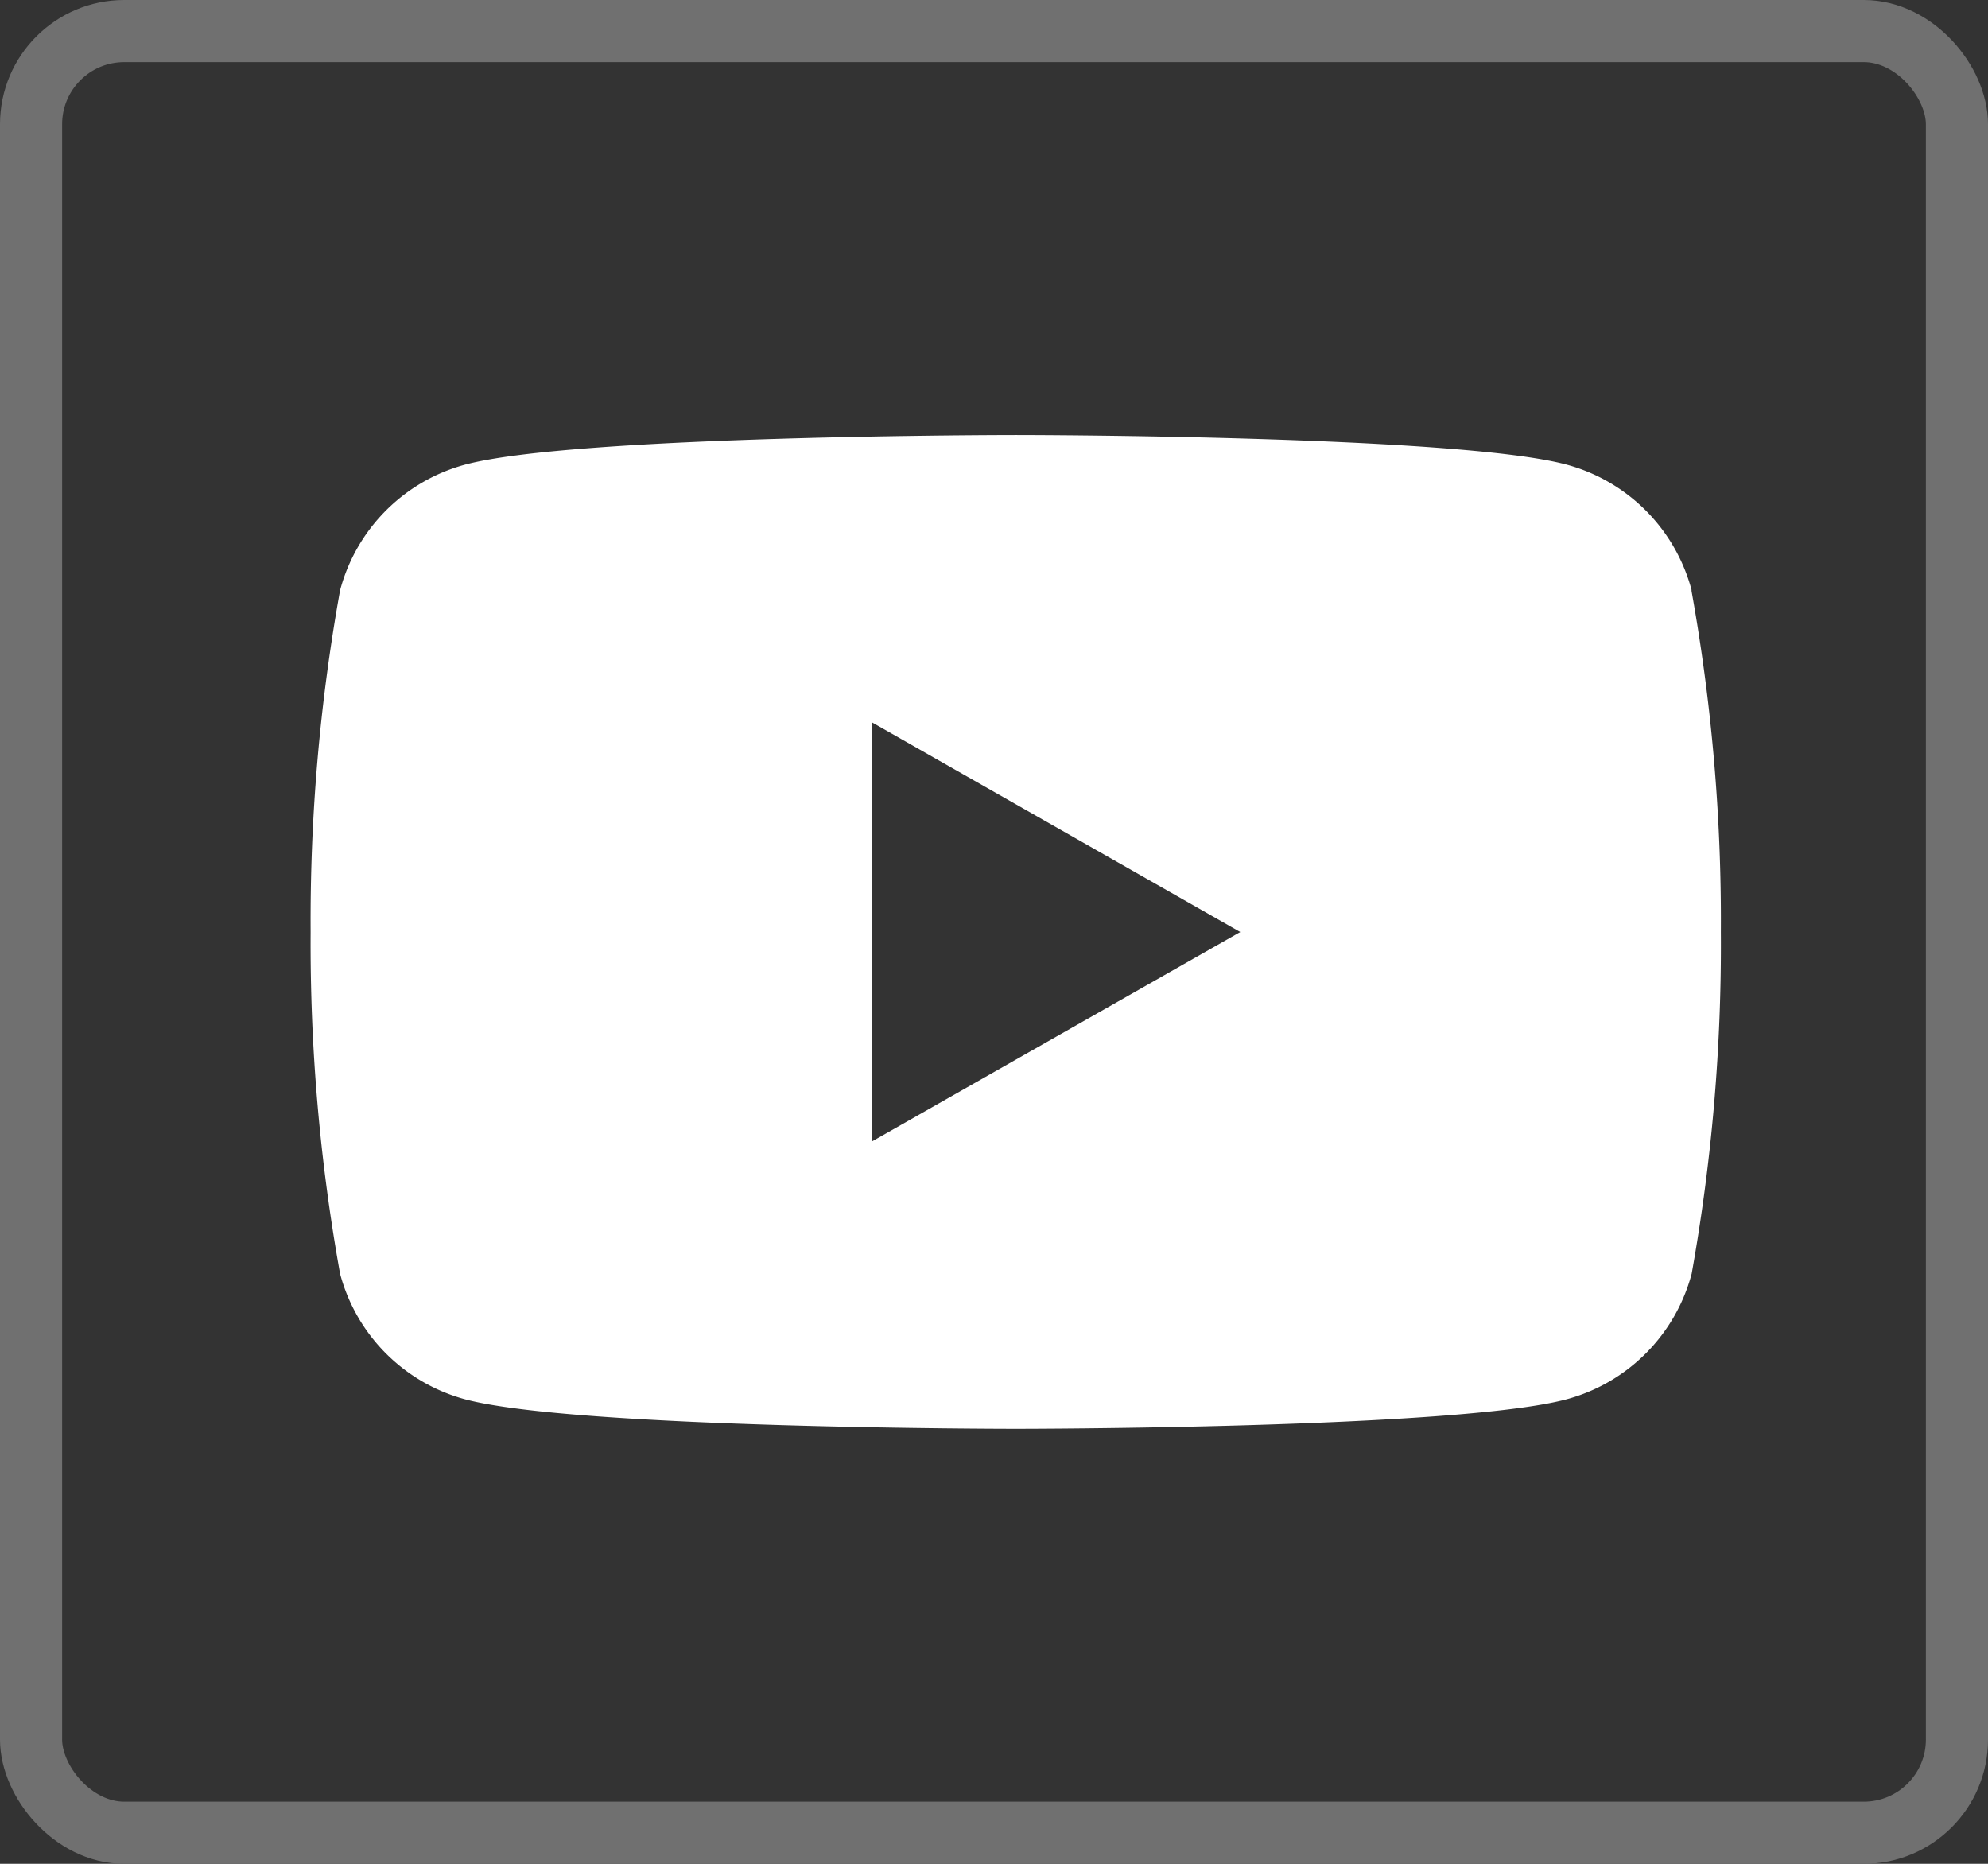 <svg xmlns="http://www.w3.org/2000/svg" width="32" height="30" viewBox="0 0 32 30">
  <rect x="0" y="0" width="32" height="30" fill="#333333" stroke="none"/>
  <g id="Group_40968" data-name="Group 40968" transform="translate(-835 -7140)">
    <path id="YouTube-Icon-White-Logo.wine" d="M9.03,11.374V4.622L14.964,8ZM22.23,2.5A2.853,2.853,0,0,0,20.222.478C18.452,0,11.352,0,11.352,0s-7.1,0-8.87.478A2.853,2.853,0,0,0,.474,2.5,29.925,29.925,0,0,0,0,8a29.926,29.926,0,0,0,.474,5.5,2.853,2.853,0,0,0,2.007,2.02c1.771.477,8.87.477,8.87.477s7.1,0,8.87-.477A2.853,2.853,0,0,0,22.23,13.5,29.953,29.953,0,0,0,22.7,8a29.925,29.925,0,0,0-.474-5.5" transform="translate(840 7147.002)" fill="#fff"/>
    <g id="Rectangle_8477" data-name="Rectangle 8477" transform="translate(835 7140)" fill="none" stroke="#707070" stroke-width="1">
      <rect width="32" height="30" rx="2" stroke="none"/>
      <rect x="0.5" y="0.5" width="31" height="29" rx="1.5" fill="none"/>
    </g>
  </g>
</svg>

